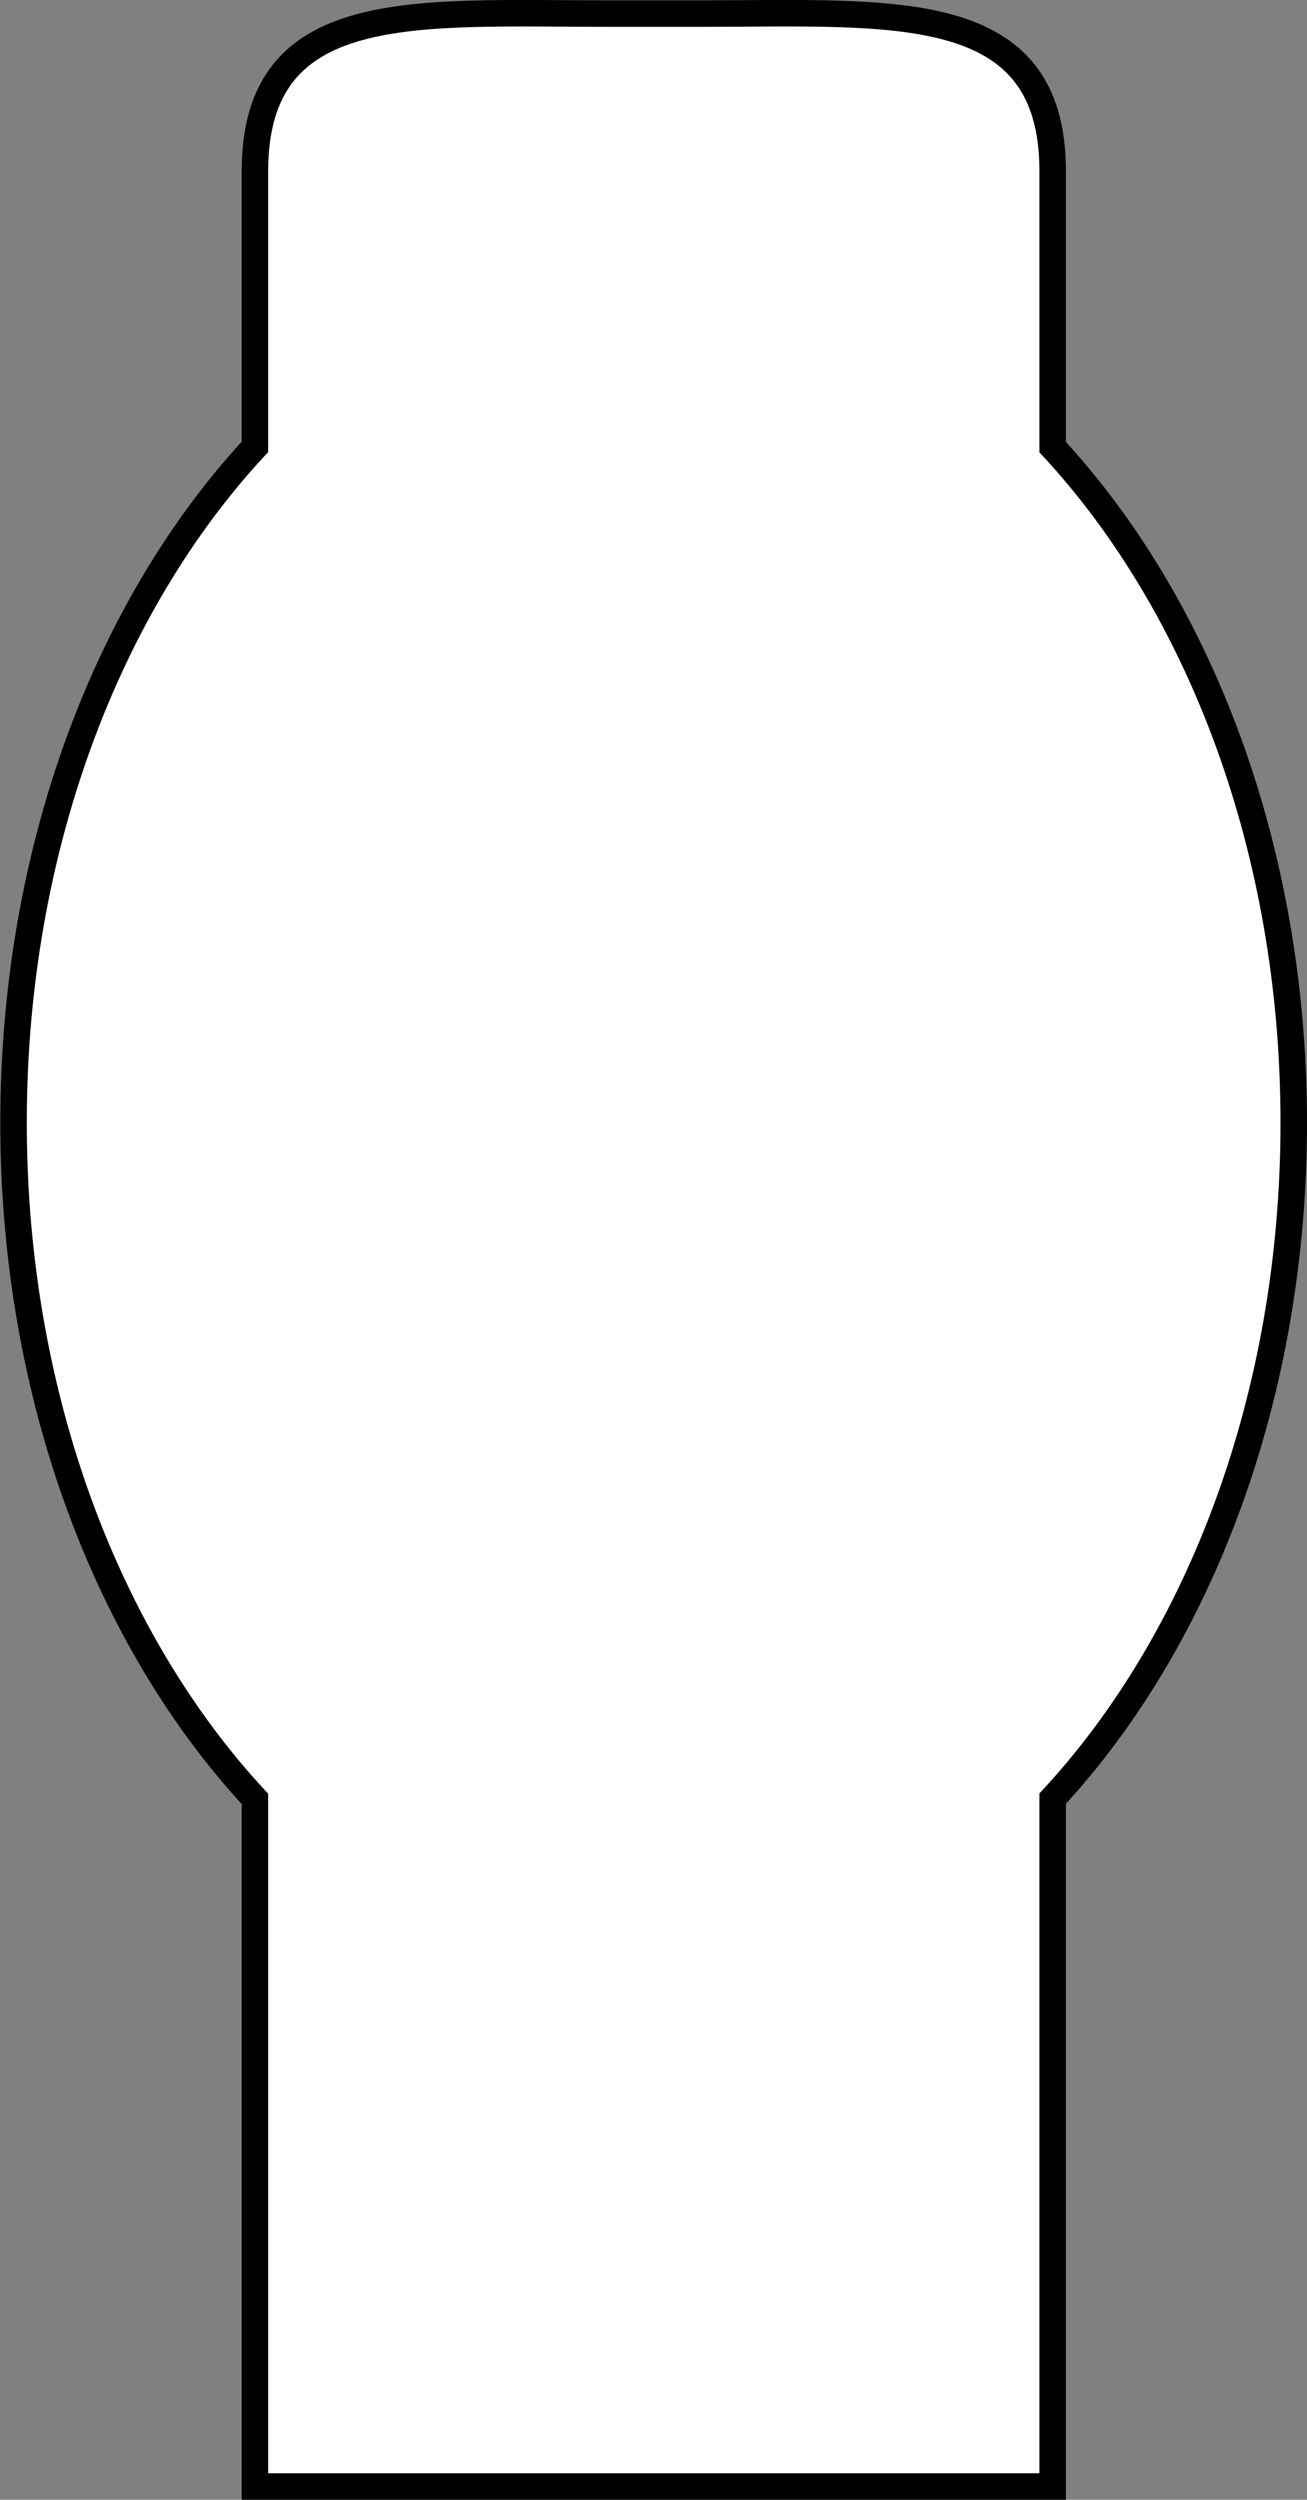 <?xml version="1.0" encoding="iso-8859-1"?>
<!-- Generator: Adobe Illustrator 28.1.0, SVG Export Plug-In . SVG Version: 6.00 Build 0)  -->
<svg version="1.1" id="image_1_" xmlns="http://www.w3.org/2000/svg" xmlns:xlink="http://www.w3.org/1999/xlink" x="0px" y="0px"
	 width="29.607px" height="56.591px" viewBox="0 0 29.607 56.591" enable-background="new 0 0 29.607 56.591"
	 xml:space="preserve">
<rect x="0" y="0" width="29.607" height="56.591" fill="#808080" stroke="none"/>
<g>
	<g>
		<path fill="#FFFFFF" d="M29.307,25.417c0-6.194-2.136-11.706-5.461-15.294V3.878c0-3.93-3.602-3.57-8.031-3.57
			h-2.008c-4.438,0-8.032-0.359-8.032,3.57v6.238c-3.329,3.587-5.468,9.103-5.468,15.301
			c0,6.202,2.139,11.72,5.468,15.308v15.567H23.846V40.718C27.171,37.129,29.307,31.615,29.307,25.417z"/>
	</g>
	<g>
		<path fill="none" stroke="#000000" stroke-width="0.6" d="M29.307,25.417c0-6.194-2.136-11.706-5.461-15.294V3.878
			c0-3.93-3.602-3.57-8.031-3.57h-2.008c-4.438,0-8.032-0.359-8.032,3.57v6.238
			c-3.329,3.587-5.468,9.103-5.468,15.301c0,6.202,2.139,11.72,5.468,15.308v15.567H23.846V40.718
			C27.171,37.129,29.307,31.615,29.307,25.417z"/>
	</g>
</g>
</svg>
